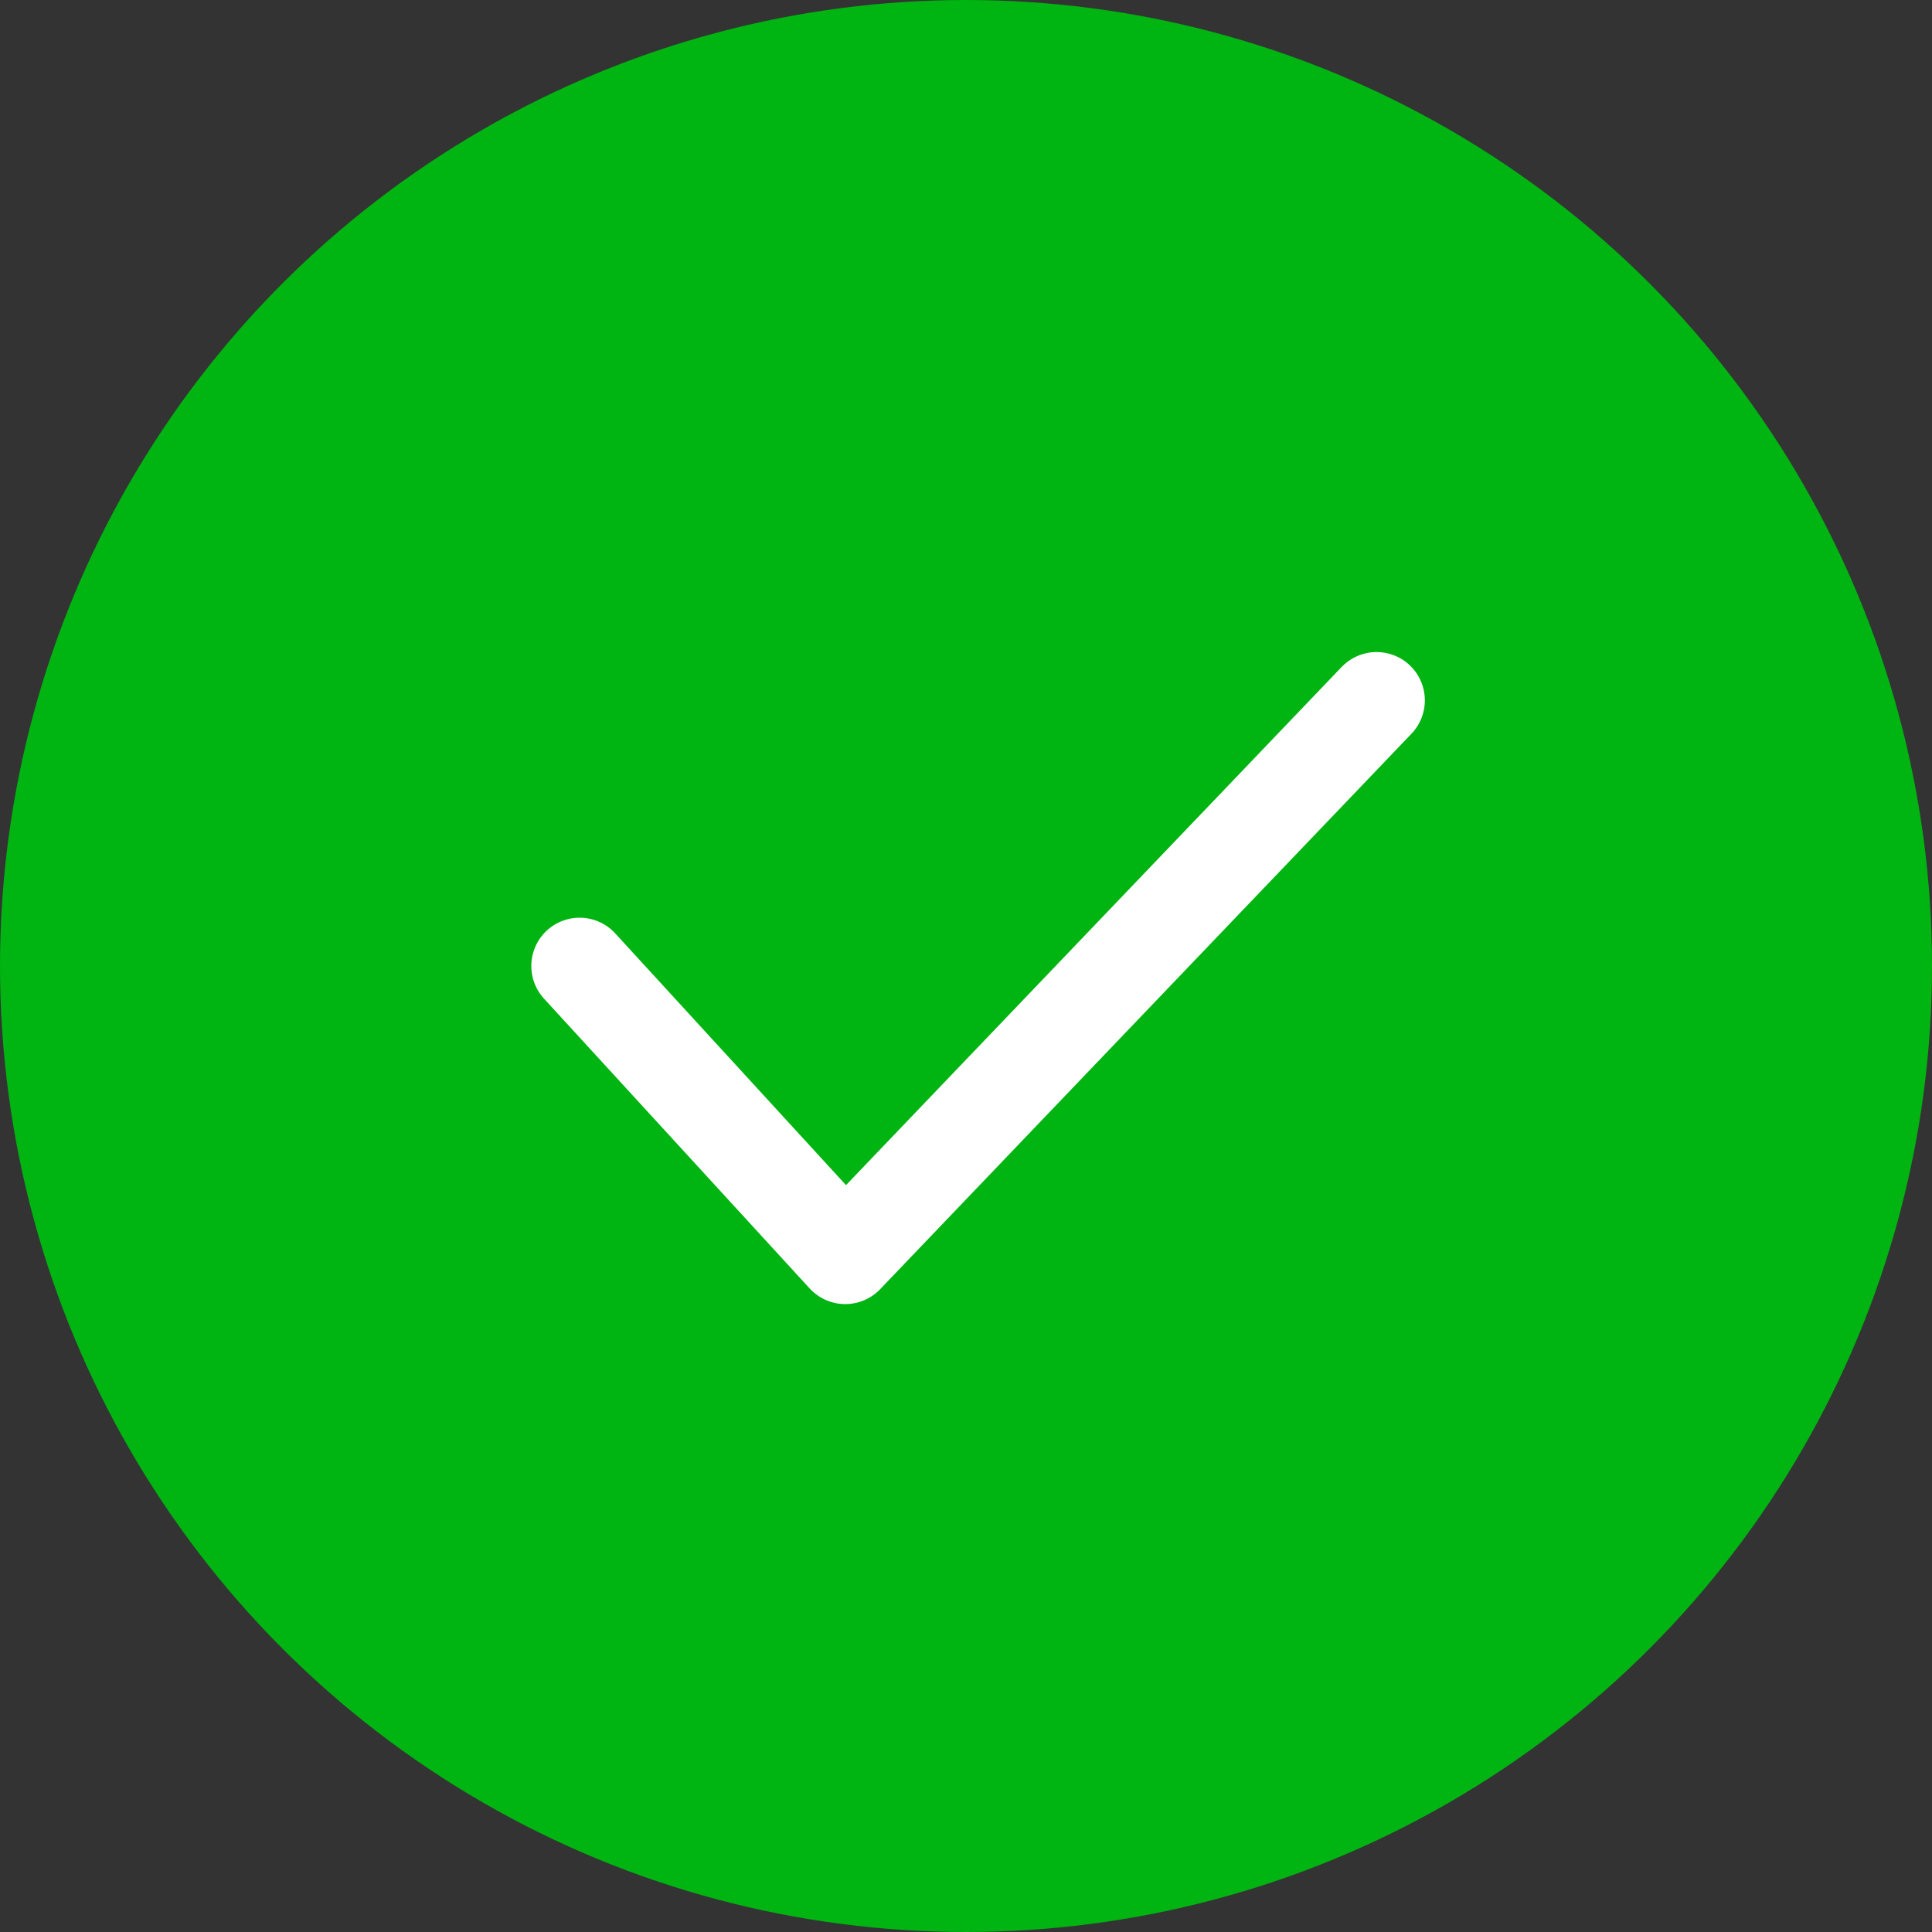 <svg width="40" height="40" viewBox="0 0 40 40" fill="none" xmlns="http://www.w3.org/2000/svg">
<rect x="0" y="0" width="40" height="40" fill="#333333" stroke="none"/>
<circle cx="20" cy="20" r="20" fill="#00B411"/>
<path d="M12 20L17.5 26L28.5 14.5" stroke="white" stroke-width="2" stroke-linecap="round" stroke-linejoin="round"/>
</svg>
